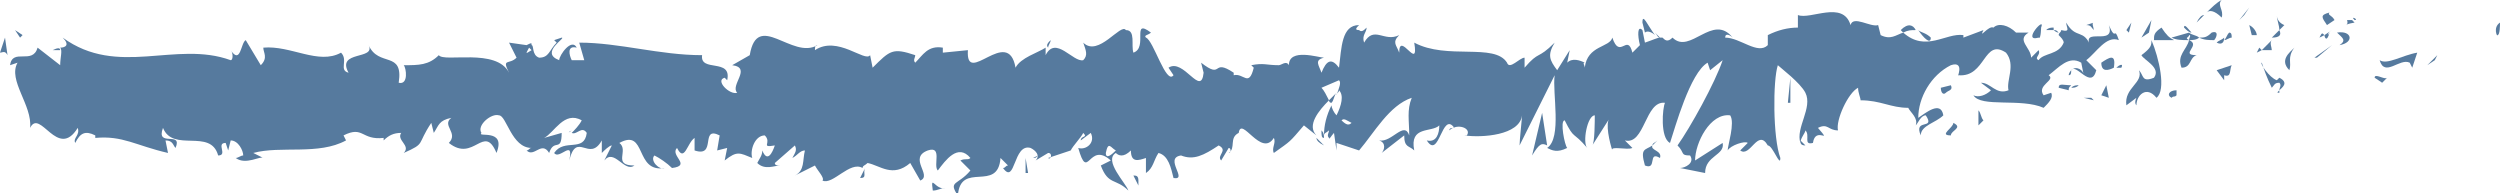 <!-- Generator: Adobe Illustrator 18.0.0, SVG Export Plug-In  -->
<svg version="1.1"
	 xmlns="http://www.w3.org/2000/svg" xmlns:xlink="http://www.w3.org/1999/xlink" xmlns:a="http://ns.adobe.com/AdobeSVGViewerExtensions/3.0/"
	 x="0px" y="0px" width="99.7px" height="7.7px" viewBox="0 0 99.7 7.7" enable-background="new 0 0 99.7 7.7" xml:space="preserve"
	>
<defs>
</defs>
<g>
	<g>
		<g>
			<g>
				<g>
					<path fill="#567A9E" d="M99.6,1.4c0.1,0,0.1-0.4,0.1-0.5C99.4,1.1,99.6,1.5,99.6,1.4z"/>
					<polygon fill="#567A9E" points="97.1,2.4 97.2,2.2 96.8,2.6 					"/>
					<path fill="#567A9E" d="M94.9,2.4c0.2,0.7,0.8-0.1,1.2,0.1l0.1,0.2l0.2-0.6C95.8,2.2,95.2,2.6,94.9,2.4z"/>
					<path fill="#567A9E" d="M93.6,0.8c0.1,0.3-0.3,0.2,0.3,0.1c0,0,0,0-0.1-0.1C93.8,0.8,93.8,0.8,93.6,0.8z"/>
					<path fill="#567A9E" d="M93.9,0.8C94.1,0.8,93.7,0.6,93.9,0.8L93.9,0.8z"/>
					<path fill="#567A9E" d="M92.8,1l0.3-0.2c-0.1-0.2-0.3-0.2-0.2-0.3C92.5,0.6,92.6,0.7,92.8,1z"/>
					<path fill="#567A9E" d="M92.5,1.5l0.2-0.1C92.6,1.3,92.6,1.3,92.5,1.5z"/>
					<path fill="#567A9E" d="M93,1.2l-0.3,0.2c0,0.1,0.1,0.3,0.2-0.1C92.8,1.5,92.8,1.3,93,1.2z"/>
					<path fill="#567A9E" d="M93.2,1.3c0.2,0.2,0.4,0.3,0.1,0.5C93.9,1.7,93.8,1.2,93.2,1.3z"/>
					<path fill="#567A9E" d="M94.7,3.1L95,3.3l0.2-0.2C95.1,3.2,94.7,2.9,94.7,3.1z"/>
					<path fill="#567A9E" d="M90.8,0.6c0,0.2,0.1,0.4,0.1,0.6l0.2-0.2C91.1,1,90.8,0.9,90.8,0.6z"/>
					<path fill="#567A9E" d="M90.9,1.2l-0.3,0.3C90.9,1.5,91,1.4,90.9,1.2z"/>
					<polygon fill="#567A9E" points="92.4,2.3 93,1.8 92.3,2.3 					"/>
					<polygon fill="#567A9E" points="89.5,0.6 89.7,0.3 89.3,0.8 					"/>
					<path fill="#567A9E" d="M88.6,0.7c0.1-0.3-0.2-0.5,0-0.7c-0.2,0.1-0.4,0.3-0.6,0.5C88.1,0.4,88.3,0.4,88.6,0.7z"/>
					<path fill="#567A9E" d="M87.6,0.9c0.1-0.1,0.2-0.2,0.3-0.3C87.8,0.6,87.7,0.7,87.6,0.9z"/>
					<path fill="#567A9E" d="M90,1.4c0-0.1-0.1-0.3-0.3-0.4l0.1,0.4C89.9,1.4,90,1.4,90,1.4z"/>
					<path fill="#567A9E" d="M89.9,1.4L89.9,1.4c-0.2,0-0.3,0-0.3,0C89.6,1.4,89.7,1.4,89.9,1.4z"/>
					<path fill="#567A9E" d="M90,1.4C90,1.4,90,1.4,90,1.4C90,1.5,90,1.5,90,1.4z"/>
					<path fill="#567A9E" d="M91.5,1.9c-0.2,0.2-0.6,0.5-0.2,0.9C91.4,2.5,91.2,2.3,91.5,1.9z"/>
					<path fill="#567A9E" d="M90.2,2L90.6,2c0-0.1-0.1-0.3,0-0.4L90.2,2z"/>
					<polygon fill="#567A9E" points="90,2.1 90.2,2 90.1,1.9 					"/>
					<path fill="#567A9E" d="M88.2,1.3c-0.2,0.2-0.3,0.2-0.5,0.2c0.2,0.1,0.4,0.1,0.6,0.1C88.4,1.5,88.5,1.2,88.2,1.3z"/>
					<path fill="#567A9E" d="M89,1.4C89,1.4,89,1.4,89,1.4C89,1.4,89,1.4,89,1.4z"/>
					<path fill="#567A9E" d="M85.8,1.5C85.8,1.5,85.8,1.5,85.8,1.5C85.8,1.5,85.8,1.5,85.8,1.5L85.8,1.5z"/>
					<path fill="#567A9E" d="M88.4,1.7c0.2,0.1,0.3,0,0.3-0.2C88.6,1.6,88.5,1.6,88.4,1.7C88.3,1.7,88.3,1.7,88.4,1.7z"/>
					<path fill="#567A9E" d="M87.1,1.1c0.1,0.1,0.2,0.2,0.3,0.2C87.3,1.2,87.1,0.9,87.1,1.1z"/>
					<path fill="#567A9E" d="M88.9,1.3C89,1.3,89,1.3,88.9,1.3C88.9,1.2,88.9,1.2,88.9,1.3z"/>
					<path fill="#567A9E" d="M88.9,1.3c-0.1,0.1-0.1,0.2-0.2,0.3c0.1,0,0.2-0.1,0.3-0.1C89,1.4,89,1.3,88.9,1.3z"/>
					<path fill="#567A9E" d="M85.2,4.2c0-0.4,0.4-0.8,0.8-0.3c0.4-0.3,0.1-1.6-0.2-2.3c0,0.2,0,0.3-0.4,0.6c0.1,0.2,0.8,0.5,0.5,0.9
						c-0.5,0.2-0.4-0.1-0.6-0.3c0.2,0.5-0.6,0.7-0.5,1.4l0.4-0.3C85.2,3.9,85.1,4.1,85.2,4.2z"/>
					<path fill="#567A9E" d="M86.5,1.6l0.2,0c-0.2-0.1-0.3-0.2-0.5-0.5c-0.3,0.2-0.3,0.3-0.3,0.5L86.5,1.6L86.5,1.6z"/>
					<path fill="#567A9E" d="M87.3,1.6c-0.1,0.4-0.5,0.6-0.3,1.1c0.4,0,0.3-0.4,0.6-0.5C86.9,2.2,87.8,1.8,87.3,1.6
						c0.1,0,0.3,0,0.4-0.1c-0.1-0.1-0.3-0.1-0.4-0.2c0,0,0,0,0,0l0,0c0,0,0,0,0,0c0,0.1,0,0.1,0,0.1c0,0,0,0,0,0
						C87.4,1.4,87.3,1.5,87.3,1.6c-0.2-0.1,0-0.1,0-0.2c0,0,0,0,0-0.1c0,0,0,0,0,0l-0.7,0.2C86.8,1.6,87,1.6,87.3,1.6z"/>
					<path fill="#567A9E" d="M90.9,3.7c0,0,0-0.1,0-0.1C90.8,3.7,90.8,3.7,90.9,3.7z"/>
					<path fill="#567A9E" d="M90.6,3.5c0.1-0.1,0.1-0.2,0.3-0.2c0.1,0.1,0,0.2,0,0.3c0.1-0.1,0.4-0.3,0-0.5l-0.1,0.1
						c-0.3-0.1-0.7-0.7-0.6-0.7C90.3,2.8,90.4,3.1,90.6,3.5z"/>
					<path fill="#567A9E" d="M89,2.6l-0.6,0.2l0.3,0.4l0-0.2C89,3.1,88.9,2.8,89,2.6z"/>
					<polygon fill="#567A9E" points="85.7,1.3 85.8,0.8 85.4,1.5 					"/>
					<polygon fill="#567A9E" points="84.9,1.3 85,0.9 84.8,1.2 					"/>
					<path fill="#567A9E" d="M41.4,6.2l-0.2,0.1C41.3,6.3,41.3,6.3,41.4,6.2z"/>
					<path fill="#567A9E" d="M42.6,6.3l0-0.2C42.6,6.2,42.6,6.3,42.6,6.3z"/>
					<path fill="#567A9E" d="M66,1.4c-0.3-0.4-0.5-0.9-0.5-0.5l0.1,0.4C65.7,1.2,65.9,1.3,66,1.4z"/>
					<path fill="#567A9E" d="M53,4c0,0,0,0.1,0.1,0.1c0.1-0.1,0.1-0.3,0.2-0.4C53.2,3.8,53.1,3.9,53,4z"/>
					<path fill="#567A9E" d="M52.8,5.8l-0.3-0.3C52.5,5.6,52.6,5.7,52.8,5.8z"/>
					<path fill="#567A9E" d="M34.5,6.7l-0.2,0.4C34.6,7.1,34.4,6.9,34.5,6.7z"/>
					<path fill="#567A9E" d="M77,1.5c-0.2-0.2-0.4-0.2-0.5-0.3C76.7,1.5,77,1.8,77,1.5z"/>
					<path fill="#567A9E" d="M41.9,1.6c-0.1,0.1-0.2,0.2-0.1,0.3C41.8,1.8,41.9,1.7,41.9,1.6z"/>
					<path fill="#567A9E" d="M75.8,1.2c0,0,0.1,0.1,0.1,0.1c0.2-0.1,0.3-0.1,0.5-0.1C76.3,1,76.1,0.9,75.8,1.2z"/>
					<path fill="#567A9E" d="M9.4,6.3C9.4,6.3,9.4,6.3,9.4,6.3C9.4,6.3,9.4,6.3,9.4,6.3z"/>
					<path fill="#567A9E" d="M2.1,2c0.1,0,0.2,0,0.3,0C2.4,1.9,2.3,1.9,2.1,2z"/>
					<path fill="#567A9E" d="M81.8,1.1C82,1.1,81.9,1.1,81.8,1.1L81.8,1.1z"/>
					<path fill="#567A9E" d="M82.6,2.8c0,0-0.1,0.1-0.1,0.2C82.6,3,82.6,2.9,82.6,2.8z"/>
					<path fill="#567A9E" d="M74.2,3.9C74.2,3.9,74.2,3.9,74.2,3.9C74.2,4,74.2,4,74.2,3.9z"/>
					<path fill="#567A9E" d="M82.1,1.3c-0.1-0.1-0.1-0.1-0.2-0.1C81.9,1.2,82,1.3,82.1,1.3z"/>
					<path fill="#567A9E" d="M82,1.1c0.1,0,0.1,0,0.1,0C82.2,1.1,82.2,1.1,82,1.1z"/>
					<path fill="#567A9E" d="M81.6,1.2c0.1,0,0.2,0,0.3,0c0,0,0-0.1,0-0.1C81.8,1.1,81.7,1.1,81.6,1.2z"/>
					<path fill="#567A9E" d="M22.8,5.2C22.8,5.2,22.8,5.2,22.8,5.2C22.6,5.3,22.7,5.3,22.8,5.2z"/>
					<path fill="#567A9E" d="M61.7,5.9C61.7,5.9,61.7,5.9,61.7,5.9C61.7,5.8,61.7,5.8,61.7,5.9L61.7,5.9z"/>
					<path fill="#567A9E" d="M61.1,6.2c0.3-0.5,0.4-0.5,0.6-0.4l-0.2-1.3L61.1,6.2z"/>
					<path fill="#567A9E" d="M38.3,6.4l0.4,0.4c-0.5,0.6-0.9,0.4-0.5,1c0.1-1.4,1.6-0.1,1.7-1.5l0.3,0.3c-0.1,0-0.1,0.1-0.2,0.1
						c0.5,0.7,0.4-1,1.1-0.8c0.2,0.1,0.4,0.3,0.2,0.5l0.5-0.3c0.2,0,0.1,0.3,0,0.2L42.7,6l0,0c0.1-0.2,0.4-0.5,0.5-0.7
						c0.2,0.2-0.1,0.1-0.1,0.3l0.4-0.3c0.2,0.4-0.2,0.7-0.5,0.6c0.4,1.4,0.4-0.3,1.3,0.5l-0.4,0.2c0.3,0.8,0.6,0.5,1.1,1
						c-0.1-0.3-1-1.2-0.5-1.5c0.1,0.1,0.3,0.2,0.6-0.1c0,0.5,0.3,0.4,0.6,0.3l0,0.6C46,6.7,46,6.4,46.2,6.1c0.4,0.1,0.5,0.6,0.6,1
						c0.6,0.1-0.4-0.8,0.3-0.9c0.5,0.2,0.9,0,1.5-0.4c0.4,0.2-0.1,0.4,0.1,0.6l0.3-0.5c0.1,0,0.1,0.2,0,0.2c0.3-0.2,0-0.6,0.4-0.8
						c0.1-0.7,0.9,1,1.4,0.2c0.1,0.2-0.1,0.4,0,0.6c0.7-0.5,0.6-0.4,1.2-1.1l0.5,0.4C52.1,5,52.6,4.4,53,4c-0.1-0.2-0.2-0.4-0.3-0.5
						l0.7-0.3c0.1,0.1,0,0.3-0.1,0.6c0-0.1,0.1-0.1,0.1-0.2c0.2,0.2,0.1,0.6-0.1,1c-0.1-0.1-0.2-0.3-0.2-0.4
						c-0.2,0.4-0.3,0.8-0.3,1.2c0-0.1,0.1-0.1,0.2-0.2c0,0.1-0.1,0.2,0,0.3c0,0.1,0.1-0.1,0.2-0.2l0.1,0.7l0-0.3L54.2,6
						c0.6-0.7,1.2-1.8,2.1-2.1c-0.2,0.5-0.1,0.9-0.1,1.5C56,4.8,55.5,5.7,55,5.6c0.3,0.1,0.2,0.4,0.1,0.5L56,5.4
						c0,0.5,0.2,0.4,0.4,0.6c-0.2-1,0.7-0.7,1-1c0,0.3-0.1,0.7-0.5,0.6c0.5,0.8,0.6-1.2,1.1-0.5c-0.1,0-0.2,0-0.2,0.1
						c0.3-0.3,0.9-0.1,0.7,0.2l-0.1,0c0.7,0.1,2.2,0,2.3-0.8c0,0.1-0.1,1-0.1,1.2L62,3c-0.1,0.7,0.3,2.5-0.3,2.9
						c0.2,0.1,0.4,0.2,0.8,0c-0.1-0.1-0.3-1.1-0.1-1.1c0.4,0.8,0.3,0.4,0.9,1.1c-0.2-0.2,0-1.3,0.3-1.3c0,0.2,0,1.1-0.1,1.2l0.7-1.1
						c-0.2,0.2,0,1,0.1,1.3c-0.1-0.2,0.6,0,0.8-0.1l-0.3-0.3c0.8,0.2,0.8-1.6,1.6-1.5c-0.1,0.2-0.2,1.4,0.2,1.6
						c0.2-0.6,0.8-2.8,1.5-3.2l0.1,0.3l0.5-0.4c-0.3,0.9-1.3,2.7-1.8,3.4c0.3,0.3,0.1,0.4,0.5,0.4c0.2,0.3-0.2,0.5-0.4,0.5l1,0.2
						c0-0.7,0.8-0.7,0.7-1.2l-1.1,0.7c0-0.7,0.6-1.9,1.4-1.8c0.2,0.3-0.1,1.2-0.1,1.4c0.1-0.2,0.7-0.4,0.8-0.3L69.4,6
						c0.4,0.3,0.7-0.9,1.1-0.2c0.2,0,0.5,0.9,0.5,0.5c-0.3-0.8-0.3-3.1-0.1-3.7c0.1,0.1,0.9,0.7,1.1,1.1c0.3,0.6-0.4,1.4-0.2,2
						c0-0.2,0.2-0.4,0.2-0.5c0.2,0.2-0.1,0.6,0.3,0.5c0.1-0.7,0.8,0.1,0.2-0.6c0.4-0.2,0.4,0.1,0.8,0.1c-0.1-0.4,0.4-1.5,0.8-1.7
						c0,0.2,0.1,0.4,0.1,0.5C75,4,75.4,4.3,76.1,4.3c0.1,0.2,0.4,0.4,0.3,0.7c0.1-0.1,0.2-0.4,0.4-0.4c0.4,0.6-0.5,0.1-0.2,0.8
						c0-0.4,0.6-0.5,0.9-0.8c-0.1-0.6-0.7-0.1-1,0.1c0-0.8,0.5-1.7,1.3-2.1C78.4,2.4,78,3.2,78.1,3c1.1,0.1,1-1.5,1.9-0.9
						c0.4,0.5,0,1.1,0.1,1.5c-0.5,0.2-0.7-0.3-1.1-0.3l0.4,0.3c-0.2,0.2-0.5,0.3-0.7,0.2c0.3,0.5,1.9,0.1,2.8,0.5
						c0.2-0.2,0.4-0.4,0.3-0.6l-0.3,0.1c-0.3-0.4,0.5-0.6,0.2-0.8c0.4-0.3,0.8-0.8,1.3-0.5L83.1,3c0-0.2-0.3-0.4-0.5-0.2
						c0.2-0.3,0.8,0.8,1,0l-0.4-0.4c0.4-0.3,0.8-1,1.3-0.8c-0.2-0.6-0.1,0.1-0.4-0.6c0.3,0.9-1.2,0-0.7,0.9c-0.3-0.8-0.6-0.3-1-1
						c0,0.2,0.2,0.4-0.2,0.3c0,0.1-0.1,0.1-0.1,0.2c0,0,0,0,0,0c0,0,0,0,0,0c0,0,0,0,0,0c0.1,0.1,0.2,0.2,0.2,0.3
						c-0.2,0.5-0.8,0.4-1,0.7c-0.2-0.1,0.1-0.2,0-0.4L81,2.3c0-0.4-0.6-0.7-0.1-1l-0.5,0c-0.3-0.3-0.7-0.4-0.9-0.2
						c-0.2-0.1-0.6,0.5-0.4,0.1l-0.8,0.3l0-0.1c-0.7-0.1-1.5,0.7-2.4-0.1c-0.3,0.1-0.5,0.3-0.9,0.1l-0.1-0.4c-0.3,0.1-1-0.4-1.1,0
						c-0.3-1-1.6-0.2-2.1-0.4l0,0.5c-0.4,0-0.8,0.1-1.2,0.3l0,0.4c-0.4,0.4-1.1-0.3-1.7-0.3c0-0.2,0.2-0.1,0.3,0
						c-0.8-1-1.7,0.7-2.4,0c-0.2,0.2-0.3,0.1-0.4,0c0,0,0,0,0,0c0,0,0,0-0.1,0c-0.1-0.1-0.2-0.2-0.2-0.2c0.1,0.1,0.1,0.2,0.2,0.2
						c-0.1,0-0.3,0.1-0.6,0.2l-0.1-0.5c0,0,0,0,0,0c-0.2-0.2-0.2,0.2-0.1,0.6c-0.1,0.1-0.2,0.2-0.3,0.3c-0.2-0.8-0.5,0.3-0.8-0.6
						c-0.1,0.4-1,0.3-1.1,1.2c0-0.1-0.1-0.2,0-0.2c-0.2-0.1-0.5-0.2-0.7,0L62.6,2l-0.5,0.8c-0.3-0.4-0.4-0.6-0.1-1.1
						c-0.7,0.7-0.6,0.3-1.2,1l0-0.4c-0.2,0-0.6,0.5-0.7,0.2c-0.5-0.8-2.4-0.1-3.7-0.8c0.2,1.2-0.6-0.5-0.6,0.4
						c-0.1-0.3-0.3-0.4,0-0.7c-0.6,0.3-1-0.4-1.4,0.3c-0.1-0.3,0.1-0.4,0.1-0.6c-0.1,0.1-0.2,0.2-0.3,0.1C54,1.2,54.1,1.1,54.2,1
						c-0.7,0-0.7,0.9-0.8,1.7c-0.3-0.4-0.5-0.3-0.7,0.2c-0.1-0.3-0.3-0.5,0.1-0.6c-0.2,0-1.4-0.4-1.4,0.3c-0.1-0.2-0.3,0-0.4,0
						c-0.5,0-0.6-0.1-1.1,0l0.1,0.1c-0.2,0.8-0.4,0.2-0.8,0.3l0-0.1c-0.9-0.6-0.4,0.3-1.3-0.4L48,2.9c-0.1,1-0.8-0.6-1.4-0.2L46.8,3
						c-0.3,0.4-0.8-1.4-1.1-1.5c-0.1-0.1,0.1-0.1,0.2-0.2c-0.8-0.6-0.1,0.6-0.7,0.8c-0.1-0.3,0.1-0.9-0.3-0.9
						c-0.2-0.3-1.1,1.1-1.7,0.5c0.1,0.3,0.2,0.5,0,0.7c-0.4,0.1-1.1-1-1.5-0.2C41.7,2,41.7,2,41.7,1.9c-0.3,0.2-1,0.4-1.2,0.8
						C40.2,1,38.5,3.5,38.6,2l-1,0.1l0-0.2c-0.6-0.1-0.8,0.3-1.1,0.6c-0.1-0.1,0-0.2,0-0.3c-0.9-0.3-1-0.2-1.7,0.5l-0.1-0.5
						c-0.2,0.3-1.3-0.8-2.2-0.2c0-0.1,0-0.2,0.1-0.2c-1,0.6-2.4-1.4-2.7,0.4l-0.7,0.4c0.8,0.1-0.1,0.8,0.2,1.1
						c-0.3,0.1-0.9-0.5-0.5-0.6l0.1,0.1c0.2-0.9-1.1-0.3-1-1c-1.7,0-3.3-0.5-4.9-0.5l0.2,0.7l-0.5,0c-0.1-0.2-0.2-0.6,0.2-0.5
						c-0.2-0.4-0.7,0.3-0.7,0.5c-0.8-0.3,0.3-0.9,0.1-0.9l-0.3,0.1l0.1,0.1c-0.3,0.3-0.3,0.6-0.7,0.6c-0.3-0.1-0.2-0.5-0.3-0.5
						c0-0.1,0-0.1-0.2,0l-0.7-0.1l0.3,0.6c-0.3,0.3-0.6,0-0.3,0.6c-0.5-1-2.6-0.4-2.8-0.7c-0.4,0.4-0.8,0.4-1.4,0.4
						c0.1,0.1,0.2,0.8-0.2,0.7c0.2-1.3-0.8-0.6-1.2-1.5c0.3,0.6-1.3,0.2-0.8,1.1c-0.4-0.1,0-0.5-0.3-0.8c-0.9,0.5-2-0.3-3.1-0.2
						c0,0.2,0.2,0.4-0.1,0.7L9.8,1.6C9.6,1.7,9.6,2.6,9.2,2c0.1,0.1,0.1,0.4,0,0.4C7,1.6,4.7,3.1,2.5,1.5c0.3,0.3,0.1,0.4-0.1,0.4
						c0.1,0.1,0,0.4,0,0.7L1.5,1.9c-0.2,0.7-1,0-1.1,0.7l0.3-0.1C0.3,3.2,1.3,4.2,1.2,5.1c0.4-0.8,1.1,1.3,1.9,0
						C3.2,5.4,2.9,5.5,3,5.7c0.2-0.4,0.4-0.5,0.8-0.3l0,0.1c1.1-0.1,1.6,0.3,2.9,0.6L6.6,5.6C6.9,5.6,6.9,5.8,7,5.9
						c0.3-0.7-0.8,0-0.5-0.8c0.4,1,1.9,0,2.2,1.1c0.4,0-0.1-0.5,0.3-0.5l0.1,0.3l0.1-0.4C9.5,5.6,9.7,6,9.7,6.2
						c-0.1,0-0.2,0.1-0.3,0.1c0.4,0.3,1-0.1,1.1,0l-0.4-0.2c1.1-0.3,2.6,0.1,3.7-0.5l-0.1-0.2c0.8-0.4,0.7,0.2,1.6,0.1l0,0.1
						c0.2-0.2,0.4-0.3,0.7-0.3c-0.2,0.3,0.4,0.5,0.1,0.8c0.9-0.4,0.5-0.3,1.1-1.2l0.1,0.4c0.2-0.3,0.2-0.5,0.7-0.6
						c-0.4,0.3,0.3,0.6-0.1,1c1,0.8,1.4-0.8,1.9,0.4c0.4-1-0.8-0.6-0.6-0.8c-0.2-0.3,0.4-0.8,0.7-0.7c0.3,0,0.5,1.3,1.3,1.3
						c-0.1,0-0.1,0.1-0.2,0.1c0.3,0.3,0.6-0.4,0.9,0.1c0.2-0.6,0.5,0,0.5-0.8l-0.7,0.2c0.4-0.2,0.8-1.1,1.5-0.7
						c-0.1,0.2-0.3,0.4-0.4,0.5C23,5.4,23.2,5,23.4,5.3c-0.1,0.8-0.9,0.2-1.3,0.8c0.2,0.3,0.8-0.6,0.6,0.3C23,5.2,23.5,6.5,24,5.6
						l0,0.5c0.1-0.1,0.3-0.3,0.4-0.3l-0.3,0.6c0.4-0.5,0.8,0.5,1.2,0.2c-0.9,0-0.2-0.6-0.6-0.9c1.1-0.6,0.6,1.2,1.8,1
						c-0.2,0.1-0.6-0.3-0.4-0.5c0.2,0.1,0.5,0.3,0.7,0.5c0.8-0.1-0.1-0.5,0.2-0.8c0.3,0.6,0.4-0.2,0.7-0.4l0,0.5
						c0.9,0.3,0.2-1,1-0.6L28.6,6L29,5.9l-0.1,0.5C29.4,6,29.5,6.1,30,6.3c-0.1-0.3,0.1-0.9,0.5-0.9c0.3,0.3-0.2,0.5,0.4,0.4
						c-0.1,0.3-0.3,0.7-0.5,0.2c0,0.2-0.1,0.3-0.2,0.5c0.3,0.3,0.7,0.1,0.9,0.1c-0.1,0-0.2,0-0.2-0.1l0.8-0.7c0.1,0.2,0,0.3-0.1,0.5
						c0.2-0.1,0.3-0.3,0.5-0.3c-0.1,0.4,0,0.8-0.4,1l0.8-0.4c0.1,0.2,0.4,0.5,0.3,0.6c0.4,0.2,1.1-0.8,1.6-0.5
						c0-0.1,0.1-0.1,0.2-0.2c0.5,0.1,1,0.6,1.7,0l0.4,0.7C37.2,7,36.2,6.3,37,6c0.6-0.2,0.2,0.6,0.4,0.8c0.3-0.4,0.8-1.1,1.3-0.5
						C38.6,6.4,38.5,6.3,38.3,6.4z M44.5,6c-0.1,0.1-0.4,0.4-0.4,0.1C44.2,5.6,44.3,5.9,44.5,6z M53.9,4.9C53.8,5,53.7,5,53.5,4.8
						C53.6,4.7,53.7,4.8,53.9,4.9z M80,1.5C80,1.5,80,1.5,80,1.5C79.8,1.4,79.8,1.4,80,1.5z M80.6,1.7c0.1-0.1,0.1-0.1,0-0.2
						c0,0.1-0.2,0.1-0.3,0.1C80.3,1.8,80.4,1.8,80.6,1.7z M21.1,1.9l0.1,0.1C20.9,2.2,21,2.1,21.1,1.9z"/>
					<path fill="#567A9E" d="M52.8,5.5c0-0.1,0-0.2-0.1-0.3C52.7,5.4,52.7,5.5,52.8,5.5z"/>
					<path fill="#567A9E" d="M34.5,6.6C34.5,6.6,34.5,6.6,34.5,6.6C34.5,6.6,34.5,6.7,34.5,6.6L34.5,6.6z"/>
					<path fill="#567A9E" d="M72,5.8c-0.1-0.1-0.2-0.2-0.2-0.2C71.8,5.7,71.8,5.8,72,5.8z"/>
					<path fill="#567A9E" d="M83.5,0.9L83.2,1c0.2,0,0.2,0.1,0.3,0.2C83.5,1.1,83.4,0.9,83.5,0.9z"/>
					<path fill="#567A9E" d="M86.6,3.9c0.1-0.1,0.1,0,0.2-0.1l0-0.2C86.5,3.6,86.4,3.8,86.6,3.9z"/>
					<path fill="#567A9E" d="M83.8,2.5c0,0.4,0.3,0.3,0.5,0.2c0,0,0,0,0,0C84.4,2.1,84.1,2.3,83.8,2.5z"/>
					<path fill="#567A9E" d="M84.4,2.7c0.1,0,0.2,0,0.2,0C84.7,2.5,84.5,2.6,84.4,2.7z"/>
					<path fill="#567A9E" d="M81.3,1.5c0.1,0.1,0.1-0.5,0.1-0.4C81.6,0.6,80.6,1.7,81.3,1.5z"/>
					<polygon fill="#567A9E" points="84.1,3.9 84,3.4 83.8,3.8 					"/>
					<path fill="#567A9E" d="M82.1,3.5l0.4,0.1c0-0.1,0-0.1,0.1-0.2C82.3,3.4,82.1,3.3,82.1,3.5z"/>
					<path fill="#567A9E" d="M82.6,3.5c0.1,0,0.2,0,0.3-0.1C82.8,3.4,82.7,3.4,82.6,3.5z"/>
					<polygon fill="#567A9E" points="83.5,4 83.4,3.9 83.1,3.9 					"/>
					<path fill="#567A9E" d="M77.8,3.4l-0.4,0.1c0,0.2,0.1,0.3,0.2,0.2C77.7,3.6,77.9,3.6,77.8,3.4z"/>
					<path fill="#567A9E" d="M79.1,4.8C79,4.7,79,4.5,78.9,4.4l0,0.6L79.1,4.8z"/>
					<path fill="#567A9E" d="M77.9,4.9c0,0.2-0.6,0.5-0.1,0.5C77.8,5.2,78.3,5.1,77.9,4.9z"/>
					<polygon fill="#567A9E" points="71.3,4.1 71.4,4.1 71.4,3.1 					"/>
					<path fill="#567A9E" d="M65.6,6.6c0.5,0.2,0.1-0.6,0.6-0.3C66.3,6,65.8,6,65.9,5.8C65.6,6,65.4,5.9,65.6,6.6z"/>
					<path fill="#567A9E" d="M65.9,5.8c0,0,0.1-0.1,0.2-0.2C66,5.7,65.9,5.7,65.9,5.8z"/>
					<polygon fill="#567A9E" points="0.9,1.4 0.6,1.2 0.8,1.5 					"/>
					<path fill="#567A9E" d="M0.3,2.2L0.2,1.5L0,2.1C0.1,2.1,0.2,2,0.3,2.2z"/>
					<path fill="#567A9E" d="M45.4,7.4l0-0.2C45.4,7,45.3,7,45.2,7L45.4,7.4z"/>
					<polygon fill="#567A9E" points="40.9,6.9 41,6.9 40.9,6.3 					"/>
					<path fill="#567A9E" d="M37.2,7.6c0.2,0,0.3-0.1,0.5-0.1C37.3,7.6,37.1,6.9,37.2,7.6z"/>
				</g>
			</g>
		</g>
	</g>
</g>
</svg>